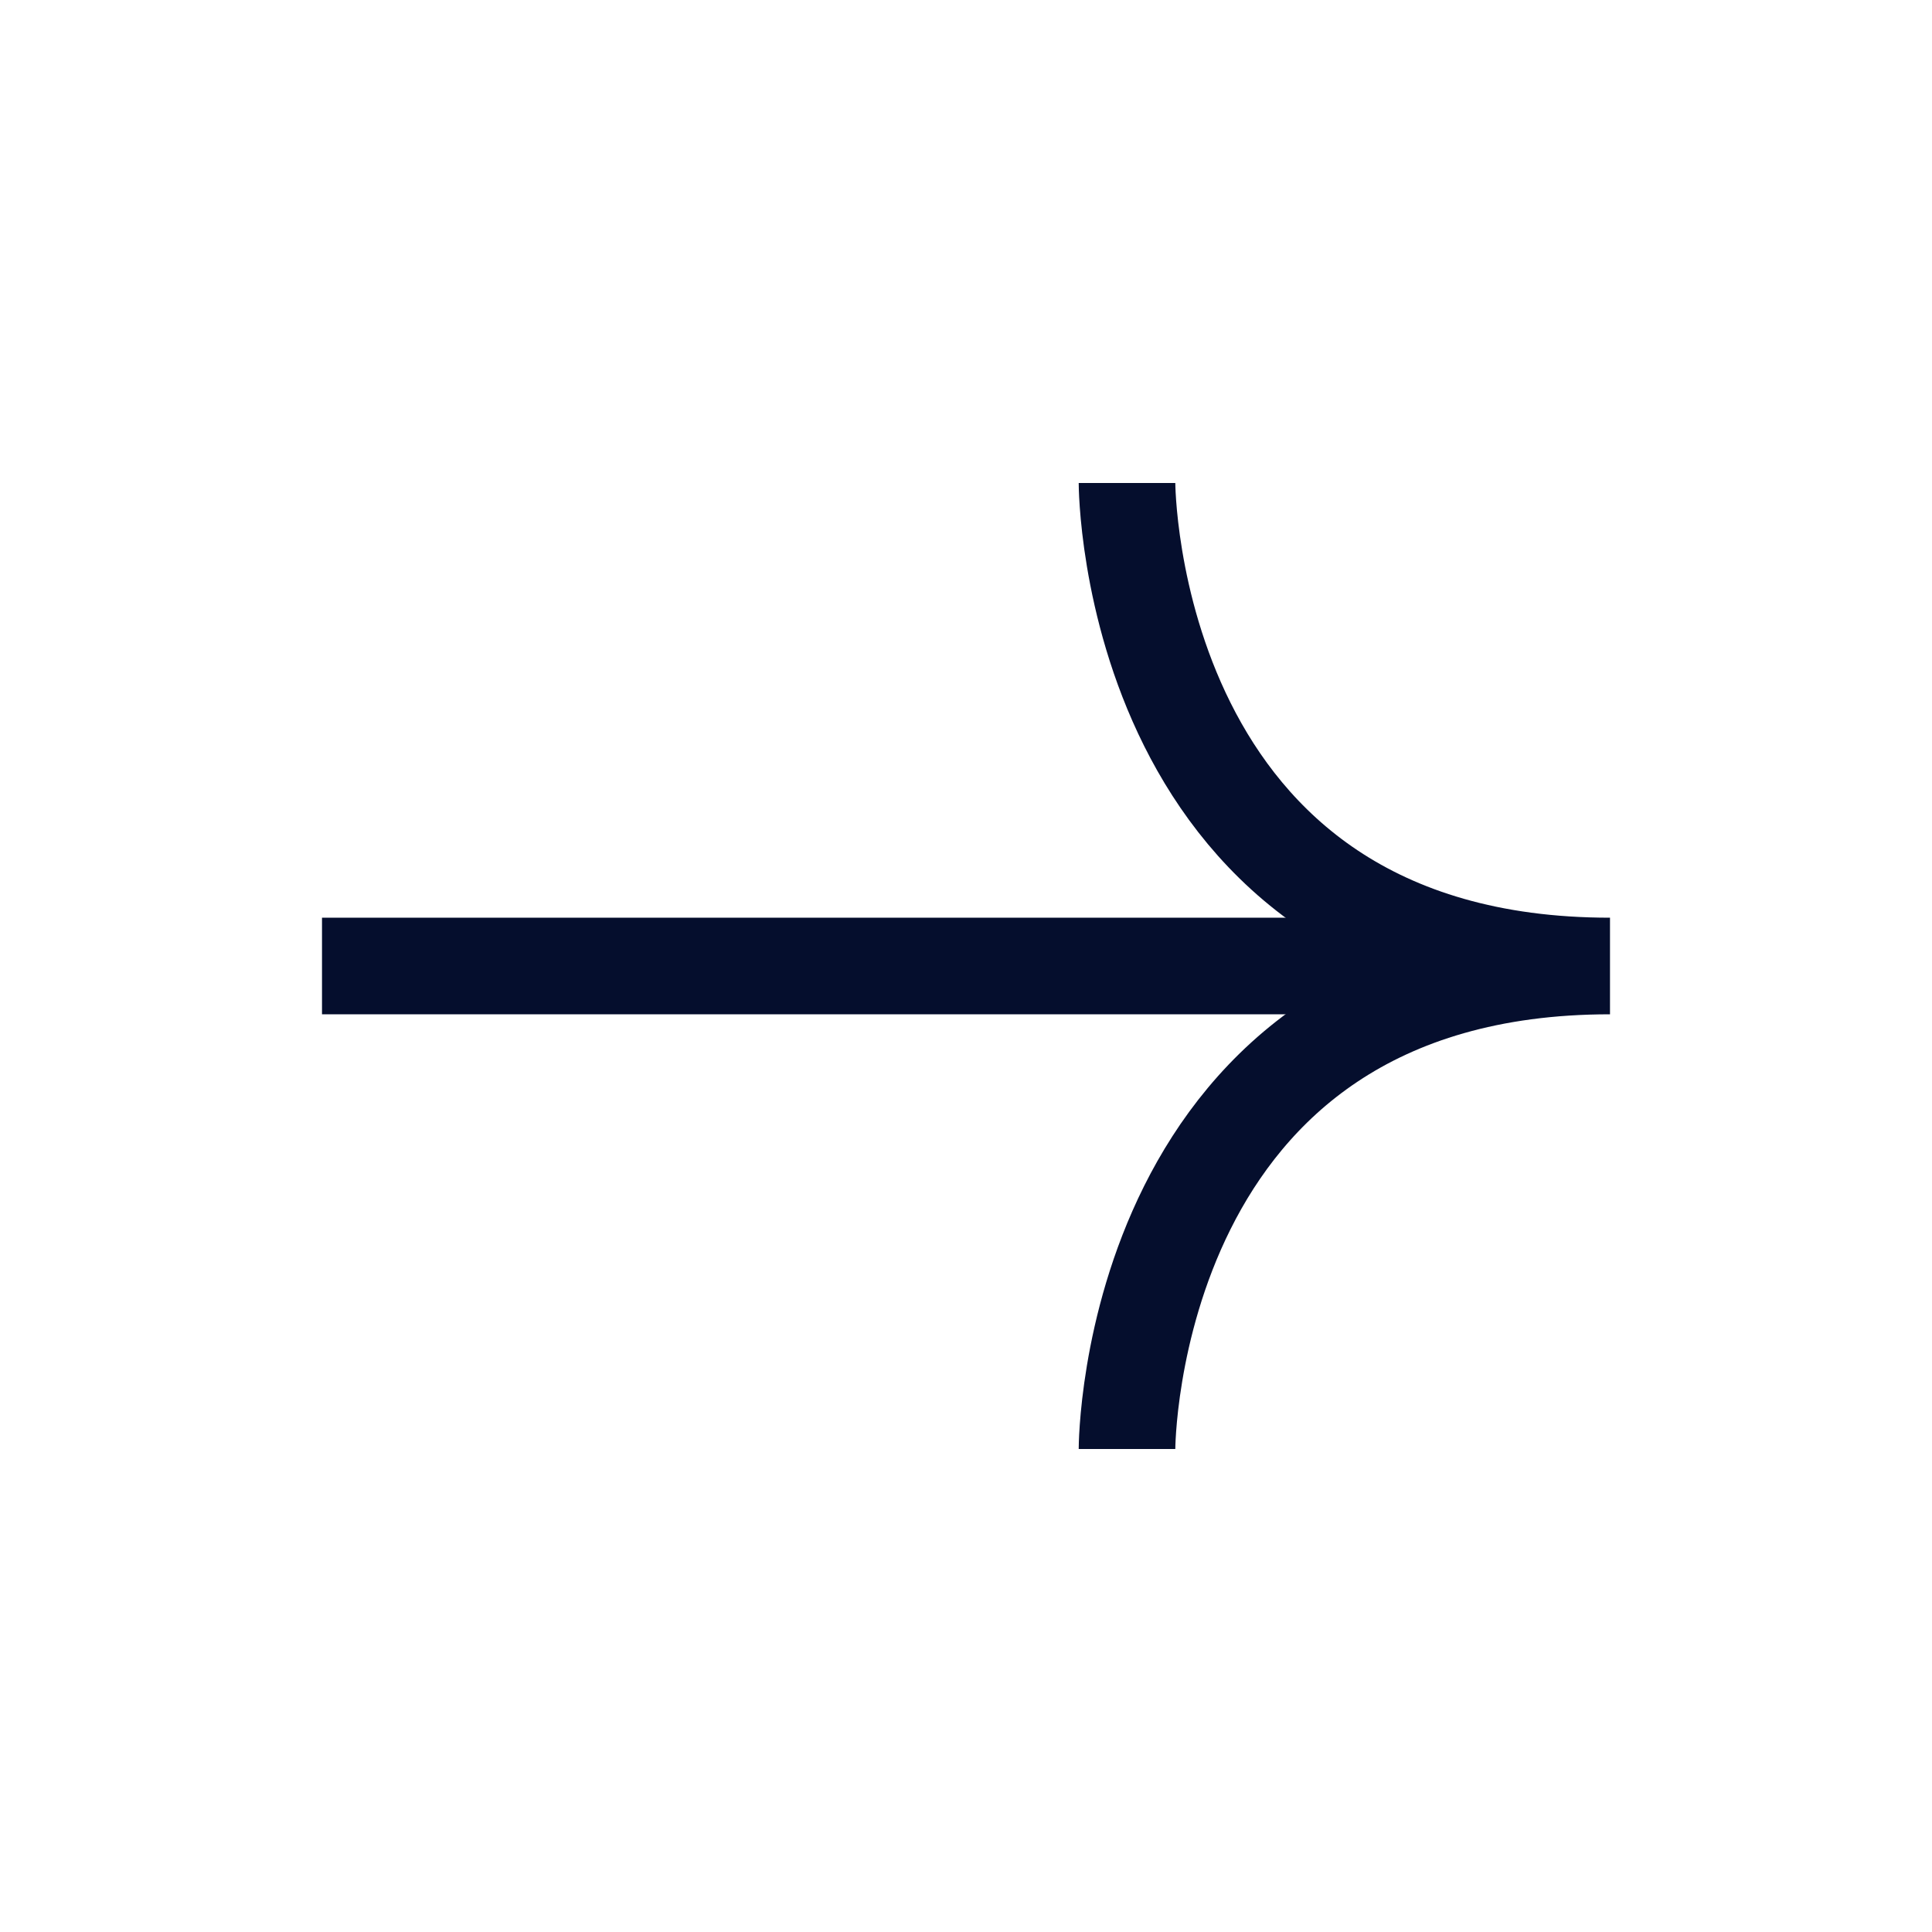 <svg width="24" height="24" viewBox="0 0 24 24" fill="none" xmlns="http://www.w3.org/2000/svg">
<path d="M19.5 12H4" stroke="#050E2D" stroke-width="1.2"/>
<path d="M14 6C14 6 14.001 12 20 12C14 12 14 18 14 18" stroke="#050E2D" stroke-width="1.2"/>
</svg>
